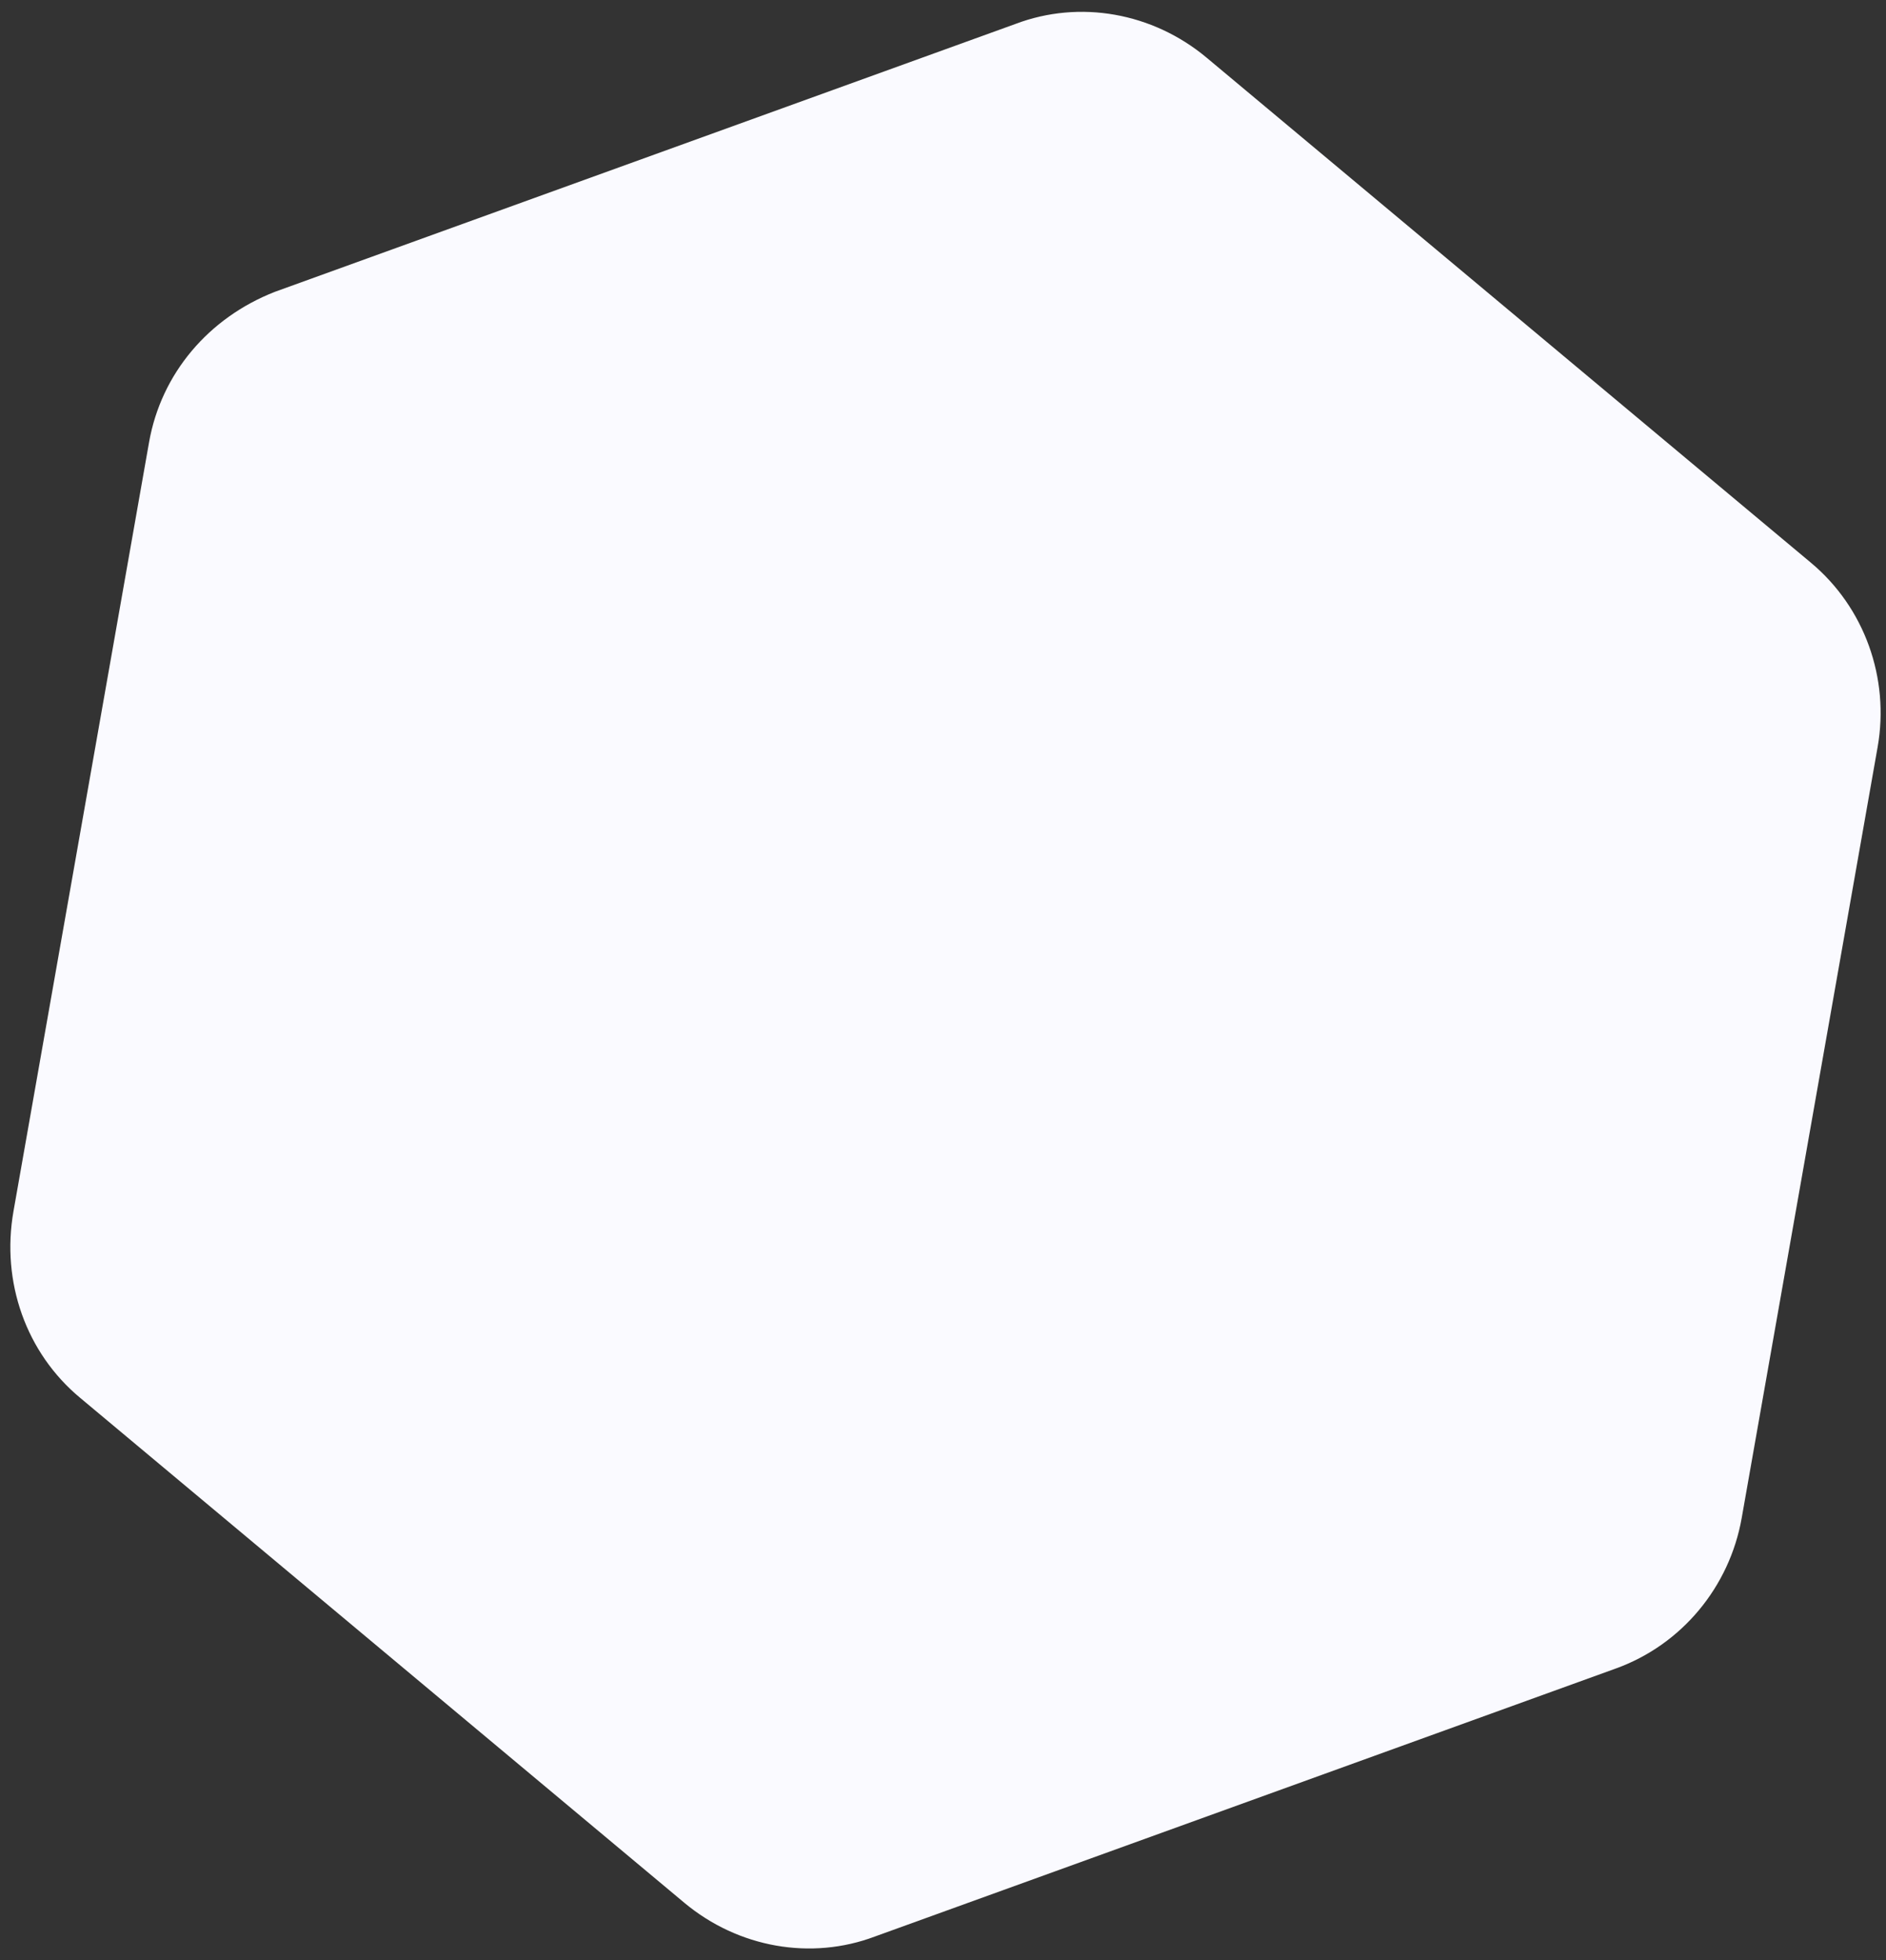 <svg width="127" height="132" viewBox="0 0 127 132" fill="none" xmlns="http://www.w3.org/2000/svg">
<rect x="0" y="0" width="127" height="132" fill="#333333" stroke="none"/>
<path d="M10.037 29.782L0.91 81.549C0.068 86.32 1.755 91.091 5.386 94.116L46.087 128.13C49.718 131.156 54.621 132.02 58.924 130.394L108.803 112.352C113.25 110.75 116.467 106.844 117.283 102.217L126.436 50.306C127.252 45.679 125.565 40.909 121.934 37.883L81.234 3.869C77.603 0.844 72.699 -0.021 68.397 1.606L18.517 19.648C14.045 21.394 10.853 25.155 10.037 29.782Z" fill="#FAFAFF"/>
</svg>
